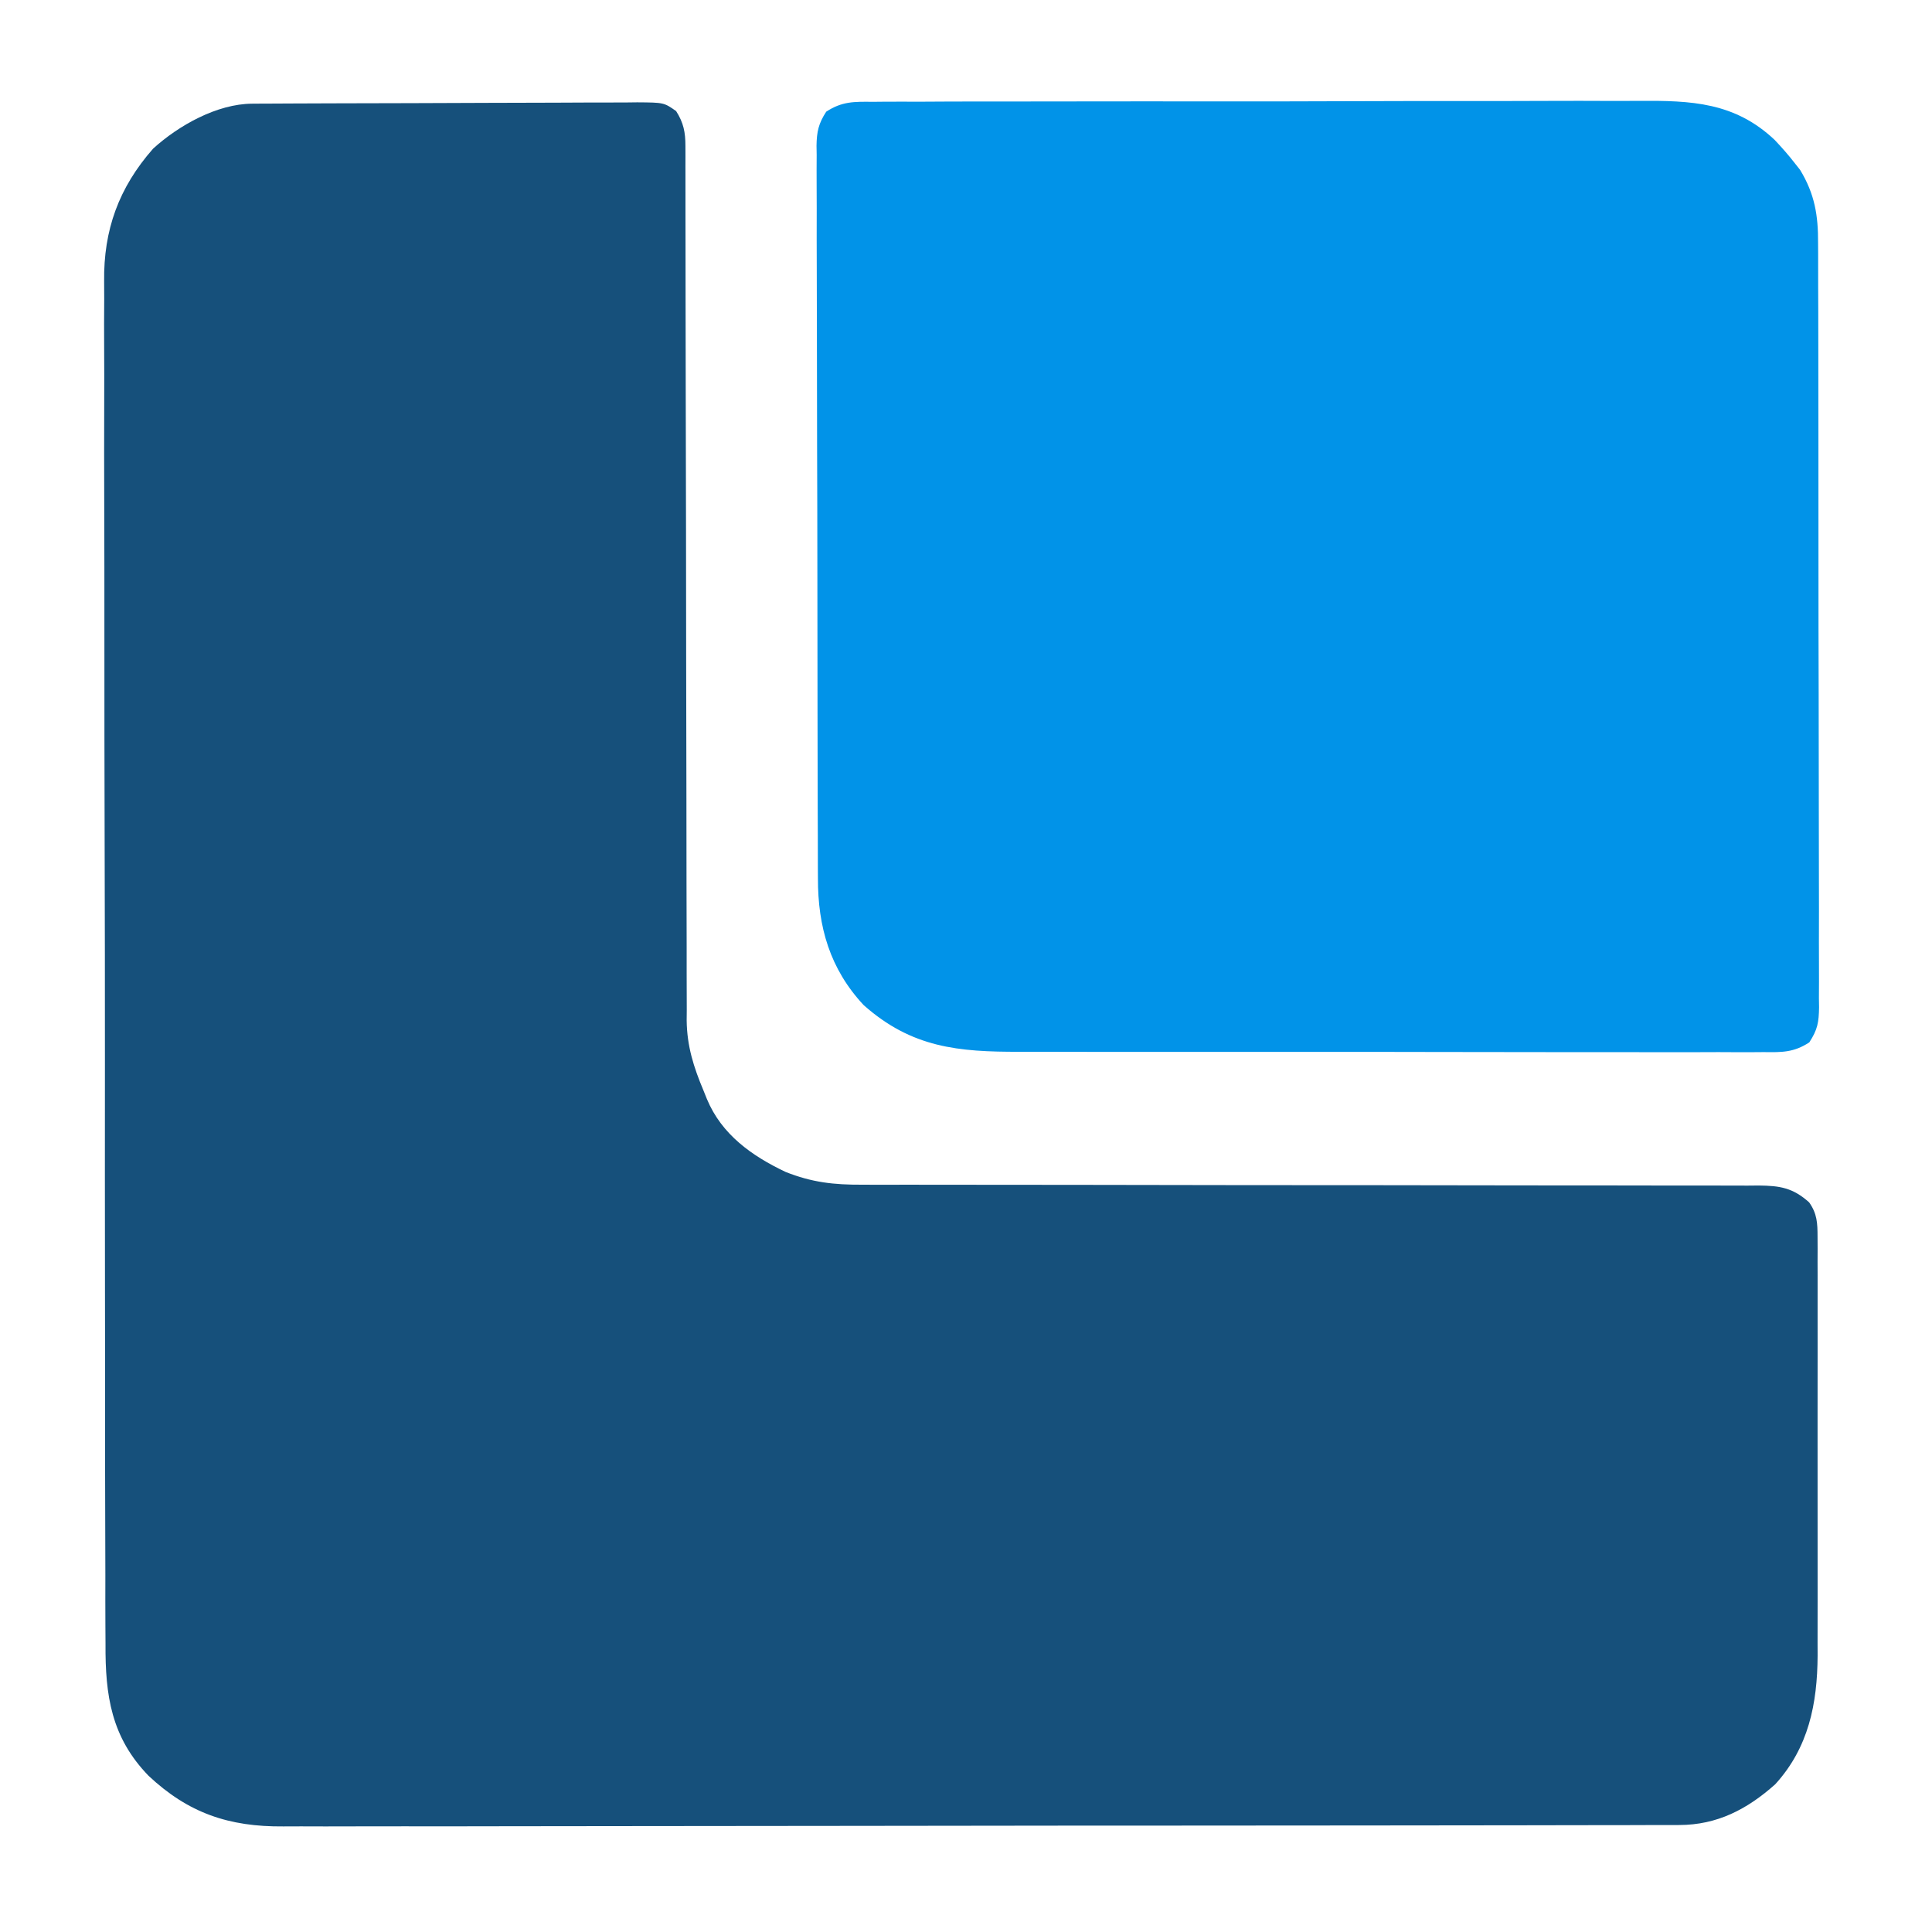 <svg version="1.1" xmlns="http://www.w3.org/2000/svg" width="519" height="519">
<path d="M0 0 C0.974 -0.007 1.949 -0.014 2.953 -0.022 C4.02 -0.024 5.088 -0.027 6.188 -0.03 C7.313 -0.036 8.439 -0.043 9.598 -0.05 C13.329 -0.069 17.059 -0.081 20.79 -0.091 C22.062 -0.095 23.334 -0.099 24.644 -0.103 C30.679 -0.122 36.713 -0.137 42.748 -0.145 C49.714 -0.155 56.679 -0.181 63.645 -0.222 C69.679 -0.255 75.712 -0.267 81.747 -0.271 C84.314 -0.276 86.881 -0.288 89.448 -0.306 C93.035 -0.331 96.621 -0.33 100.207 -0.323 C101.273 -0.336 102.339 -0.348 103.436 -0.362 C110.609 -0.311 110.609 -0.311 113.891 1.989 C115.901 5.152 116.387 7.678 116.39 11.343 C116.393 12.203 116.396 13.062 116.399 13.948 C116.397 14.893 116.395 15.838 116.394 16.811 C116.397 18.316 116.397 18.316 116.4 19.852 C116.406 23.23 116.405 26.609 116.404 29.987 C116.407 32.403 116.411 34.819 116.415 37.235 C116.423 42.447 116.428 47.659 116.431 52.872 C116.437 61.116 116.453 69.361 116.472 77.606 C116.479 80.428 116.485 83.25 116.491 86.071 C116.493 86.777 116.494 87.482 116.496 88.209 C116.514 96.239 116.53 104.269 116.545 112.299 C116.547 113.033 116.548 113.767 116.549 114.524 C116.571 126.405 116.582 138.286 116.59 150.167 C116.598 162.372 116.621 174.578 116.658 186.783 C116.68 194.306 116.689 201.829 116.683 209.353 C116.68 215.127 116.697 220.902 116.722 226.677 C116.729 229.039 116.729 231.402 116.722 233.765 C116.713 236.999 116.728 240.233 116.75 243.467 C116.742 244.394 116.733 245.321 116.725 246.277 C116.81 253.193 118.597 258.8 121.262 265.147 C121.563 265.893 121.863 266.64 122.172 267.409 C126.148 276.938 134.231 282.657 143.27 286.956 C150.392 289.792 156.272 290.435 163.896 290.399 C164.956 290.402 166.015 290.405 167.107 290.408 C170.65 290.415 174.194 290.409 177.737 290.403 C180.28 290.405 182.823 290.409 185.366 290.414 C190.839 290.422 196.312 290.424 201.785 290.422 C209.704 290.418 217.623 290.43 225.543 290.446 C238.401 290.472 251.259 290.492 264.118 290.506 C264.887 290.506 265.656 290.507 266.448 290.508 C277.367 290.519 288.287 290.525 299.206 290.527 C300.36 290.528 300.36 290.528 301.537 290.528 C302.306 290.528 303.074 290.528 303.866 290.529 C316.678 290.532 329.491 290.551 342.303 290.583 C350.203 290.602 358.102 290.608 366.002 290.597 C372.053 290.59 378.103 290.604 384.154 290.625 C386.636 290.63 389.119 290.629 391.601 290.62 C394.986 290.609 398.37 290.622 401.755 290.642 C402.741 290.633 403.726 290.623 404.742 290.614 C410.384 290.677 413.885 291.213 418.262 295.147 C420.403 298.176 420.513 300.725 420.516 304.382 C420.522 305.442 420.528 306.502 420.533 307.593 C420.527 309.33 420.527 309.33 420.521 311.101 C420.526 312.936 420.526 312.936 420.532 314.808 C420.539 318.161 420.537 321.515 420.531 324.868 C420.526 328.386 420.531 331.903 420.534 335.421 C420.537 341.334 420.533 347.247 420.523 353.16 C420.512 359.976 420.516 366.792 420.527 373.609 C420.536 379.473 420.537 385.337 420.532 391.202 C420.529 394.699 420.528 398.195 420.535 401.692 C420.542 405.601 420.532 409.509 420.521 413.417 C420.525 414.562 420.529 415.708 420.533 416.888 C420.466 429.815 418.117 441.658 409.13 451.483 C401.59 458.202 393.538 462.391 383.373 462.407 C382.701 462.411 382.029 462.415 381.337 462.419 C379.087 462.429 376.838 462.425 374.588 462.421 C372.958 462.426 371.328 462.431 369.698 462.437 C365.219 462.451 360.741 462.453 356.263 462.453 C351.432 462.454 346.602 462.467 341.772 462.479 C331.209 462.502 320.647 462.51 310.085 462.515 C303.489 462.518 296.893 462.524 290.296 462.532 C272.029 462.551 253.762 462.568 235.495 462.57 C233.742 462.571 233.742 462.571 231.953 462.571 C229.583 462.571 227.214 462.572 224.844 462.572 C223.08 462.572 223.08 462.572 221.279 462.573 C219.513 462.573 219.513 462.573 217.711 462.573 C198.63 462.577 179.549 462.604 160.468 462.641 C140.874 462.679 121.279 462.699 101.684 462.699 C90.685 462.7 79.685 462.708 68.685 462.737 C59.318 462.761 49.951 462.769 40.584 462.754 C35.807 462.747 31.03 462.747 26.253 462.77 C21.874 462.791 17.496 462.788 13.117 462.767 C11.538 462.764 9.96 462.769 8.381 462.783 C-6.231 462.907 -17.141 459.214 -27.827 449.186 C-37.859 438.837 -39.481 427.611 -39.393 413.74 C-39.401 412.104 -39.411 410.467 -39.423 408.831 C-39.449 404.362 -39.445 399.894 -39.435 395.425 C-39.43 390.595 -39.454 385.765 -39.473 380.934 C-39.507 371.481 -39.514 362.029 -39.509 352.576 C-39.506 344.889 -39.512 337.202 -39.524 329.515 C-39.527 327.298 -39.53 325.08 -39.533 322.863 C-39.535 321.759 -39.537 320.655 -39.538 319.518 C-39.568 298.658 -39.565 277.799 -39.552 256.94 C-39.541 237.878 -39.573 218.817 -39.626 199.755 C-39.679 180.16 -39.702 160.566 -39.694 140.971 C-39.69 129.979 -39.697 118.987 -39.736 107.995 C-39.769 98.636 -39.774 89.278 -39.743 79.92 C-39.728 75.15 -39.726 70.381 -39.759 65.611 C-39.788 61.234 -39.78 56.86 -39.744 52.483 C-39.737 50.91 -39.743 49.336 -39.765 47.763 C-39.943 33.949 -35.835 22.566 -26.613 12.085 C-19.72 5.807 -9.398 0.047 0 0 Z" fill="#16507B" transform="translate(67.738,27.853)"></path>
<path d="M0 0 C1.431 -0.014 1.431 -0.014 2.891 -0.028 C6.091 -0.053 9.289 -0.041 12.489 -0.03 C14.782 -0.04 17.076 -0.053 19.369 -0.067 C25.603 -0.098 31.837 -0.097 38.071 -0.089 C43.279 -0.085 48.487 -0.096 53.695 -0.107 C66.694 -0.133 79.693 -0.129 92.692 -0.11 C103.957 -0.095 115.222 -0.119 126.486 -0.162 C138.069 -0.206 149.652 -0.223 161.235 -0.214 C167.731 -0.208 174.227 -0.213 180.723 -0.245 C186.841 -0.273 192.957 -0.267 199.075 -0.235 C201.312 -0.229 203.549 -0.235 205.787 -0.253 C219.869 -0.363 231.584 0.09 242.332 10.261 C244.222 12.276 246.011 14.274 247.696 16.461 C248.173 17.065 248.65 17.67 249.142 18.293 C253.074 24.772 254.013 30.555 253.966 37.967 C253.972 38.873 253.978 39.778 253.984 40.712 C254.001 43.729 253.996 46.747 253.991 49.764 C253.999 51.935 254.007 54.105 254.017 56.275 C254.039 62.157 254.042 68.039 254.04 73.921 C254.04 78.832 254.049 83.743 254.057 88.654 C254.076 100.236 254.079 111.817 254.072 123.399 C254.066 135.351 254.089 147.304 254.126 159.257 C254.156 169.52 254.168 179.784 254.164 190.047 C254.162 196.177 254.167 202.306 254.192 208.436 C254.214 214.196 254.212 219.955 254.192 225.714 C254.188 227.83 254.194 229.945 254.208 232.06 C254.226 234.944 254.213 237.827 254.193 240.711 C254.205 241.551 254.218 242.391 254.231 243.256 C254.17 247.275 253.847 249.225 251.606 252.668 C247.438 255.388 244.276 255.343 239.395 255.277 C238.005 255.287 238.005 255.287 236.586 255.298 C233.479 255.316 230.372 255.298 227.265 255.279 C225.037 255.285 222.809 255.292 220.582 255.301 C214.528 255.32 208.474 255.307 202.42 255.287 C196.081 255.271 189.741 255.279 183.402 255.285 C172.749 255.289 162.095 255.273 151.441 255.245 C140.499 255.217 129.557 255.209 118.614 255.225 C105.414 255.243 92.213 255.242 79.013 255.223 C73.979 255.216 68.946 255.217 63.912 255.224 C57.973 255.232 52.035 255.22 46.097 255.192 C43.923 255.185 41.75 255.185 39.576 255.192 C23.038 255.241 10.492 254.124 -2.429 242.648 C-11.5 232.917 -14.742 221.609 -14.703 208.551 C-14.708 207.682 -14.713 206.812 -14.719 205.915 C-14.733 203.025 -14.734 200.135 -14.735 197.245 C-14.743 195.163 -14.751 193.081 -14.76 190.999 C-14.782 185.363 -14.791 179.728 -14.796 174.092 C-14.8 170.57 -14.806 167.048 -14.813 163.527 C-14.837 151.24 -14.851 138.954 -14.854 126.668 C-14.858 115.213 -14.888 103.759 -14.93 92.304 C-14.964 82.465 -14.98 72.627 -14.98 62.788 C-14.981 56.913 -14.99 51.038 -15.018 45.163 C-15.044 39.644 -15.047 34.126 -15.031 28.606 C-15.029 26.58 -15.036 24.553 -15.052 22.527 C-15.072 19.763 -15.061 17.001 -15.043 14.237 C-15.057 13.433 -15.07 12.629 -15.083 11.801 C-15.027 8.031 -14.548 5.831 -12.479 2.652 C-8.247 -0.128 -4.967 -0.055 0 0 Z" fill="#0193E8" transform="translate(234.429,27.352)"></path>
</svg>
